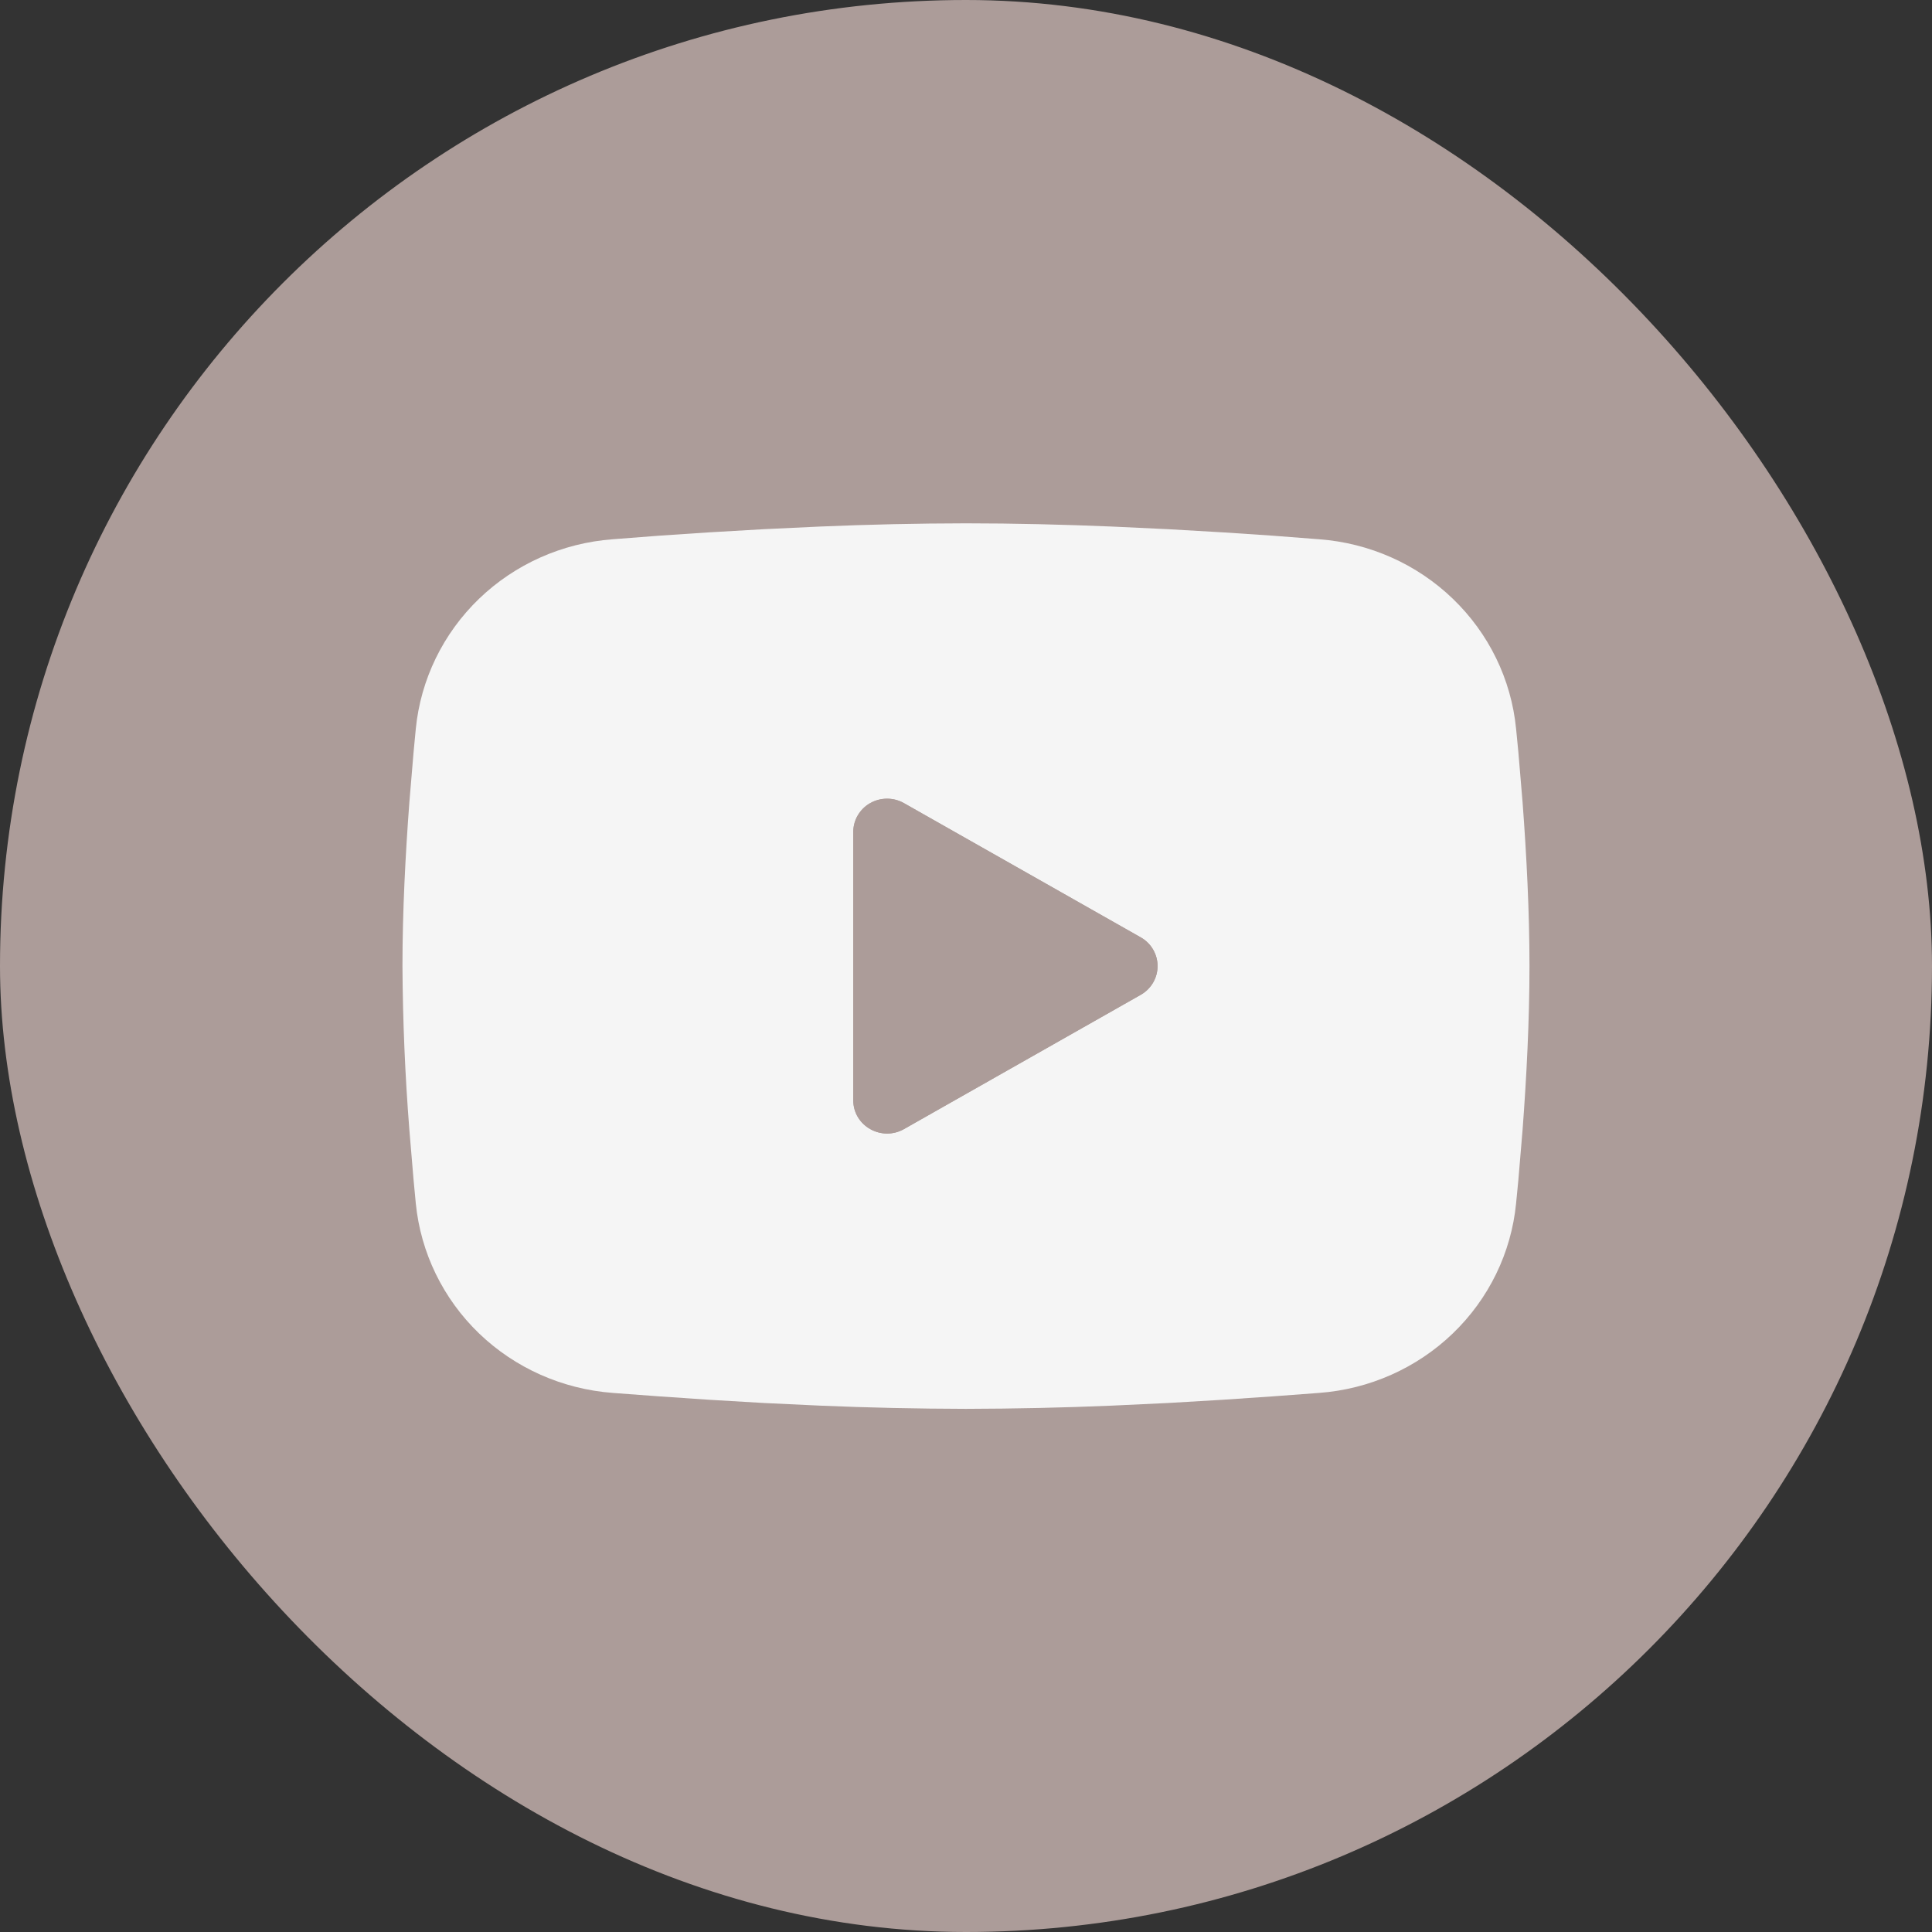 <?xml version="1.0" encoding="UTF-8"?> <svg xmlns="http://www.w3.org/2000/svg" width="32" height="32" viewBox="0 0 32 32" fill="none"><rect x="0" y="0" width="32" height="32" fill="#333333" stroke="none"/><g clip-path="url(#clip0_10_4104)"><rect width="32" height="32" rx="16" fill="#AC9C99"></rect><path fill-rule="evenodd" clip-rule="evenodd" d="M15.999 8.668C16.797 8.668 17.616 8.688 18.409 8.721L19.346 8.765L20.243 8.817L21.083 8.873L21.85 8.932C22.683 8.994 23.467 9.343 24.063 9.917C24.66 10.491 25.031 11.253 25.111 12.07L25.149 12.459L25.219 13.293C25.284 14.158 25.333 15.1 25.333 16.001C25.333 16.902 25.284 17.845 25.219 18.709L25.149 19.543L25.111 19.933C25.031 20.749 24.66 21.512 24.063 22.086C23.466 22.66 22.682 23.009 21.849 23.071L21.084 23.128L20.244 23.185L19.346 23.238L18.409 23.282C17.606 23.316 16.803 23.333 15.999 23.335C15.196 23.333 14.392 23.316 13.589 23.282L12.652 23.238L11.755 23.185L10.915 23.128L10.148 23.071C9.316 23.008 8.532 22.66 7.935 22.086C7.339 21.512 6.968 20.749 6.887 19.933L6.85 19.543L6.78 18.709C6.709 17.808 6.671 16.905 6.666 16.001C6.666 15.1 6.715 14.158 6.78 13.293L6.85 12.459L6.887 12.07C6.968 11.254 7.339 10.491 7.935 9.917C8.531 9.343 9.315 8.994 10.147 8.932L10.914 8.873L11.754 8.817L12.652 8.765L13.588 8.721C14.392 8.687 15.195 8.669 15.999 8.668ZM14.133 13.778V18.224C14.133 18.648 14.599 18.912 14.973 18.701L18.893 16.478C18.978 16.43 19.049 16.36 19.098 16.277C19.147 16.193 19.173 16.098 19.173 16.001C19.173 15.905 19.147 15.81 19.098 15.726C19.049 15.642 18.978 15.573 18.893 15.525L14.973 13.303C14.887 13.254 14.791 13.229 14.693 13.229C14.594 13.229 14.498 13.254 14.412 13.303C14.327 13.351 14.257 13.421 14.208 13.504L14.206 13.508C14.2 13.517 14.195 13.526 14.19 13.536C14.183 13.55 14.177 13.565 14.171 13.579C14.148 13.638 14.135 13.7 14.133 13.763C14.133 13.768 14.133 13.774 14.133 13.779V13.778Z" fill="#F5F5F5"></path><path fill-rule="evenodd" clip-rule="evenodd" d="M14.133 13.763C14.135 13.7 14.148 13.638 14.171 13.579C14.177 13.565 14.183 13.55 14.19 13.536C14.195 13.526 14.2 13.517 14.206 13.508C14.192 13.531 14.181 13.555 14.171 13.579C14.148 13.638 14.135 13.7 14.133 13.763Z" fill="#F5F5F5"></path><path d="M14.133 13.778V13.779V18.224C14.133 18.648 14.599 18.912 14.973 18.701L18.893 16.478C18.978 16.43 19.049 16.36 19.098 16.277C19.147 16.193 19.173 16.098 19.173 16.001C19.173 15.905 19.147 15.81 19.098 15.726C19.049 15.642 18.978 15.573 18.893 15.525L14.973 13.303C14.887 13.254 14.791 13.229 14.693 13.229C14.594 13.229 14.498 13.254 14.412 13.303C14.327 13.351 14.257 13.421 14.208 13.504L14.206 13.508C14.2 13.517 14.195 13.526 14.19 13.536C14.183 13.55 14.177 13.565 14.171 13.579C14.148 13.638 14.135 13.7 14.133 13.763C14.133 13.768 14.133 13.773 14.133 13.778Z" fill="#AC9C99"></path></g><defs><clipPath id="clip0_10_4104"><rect width="32" height="32" rx="16" fill="white"></rect></clipPath></defs></svg> 